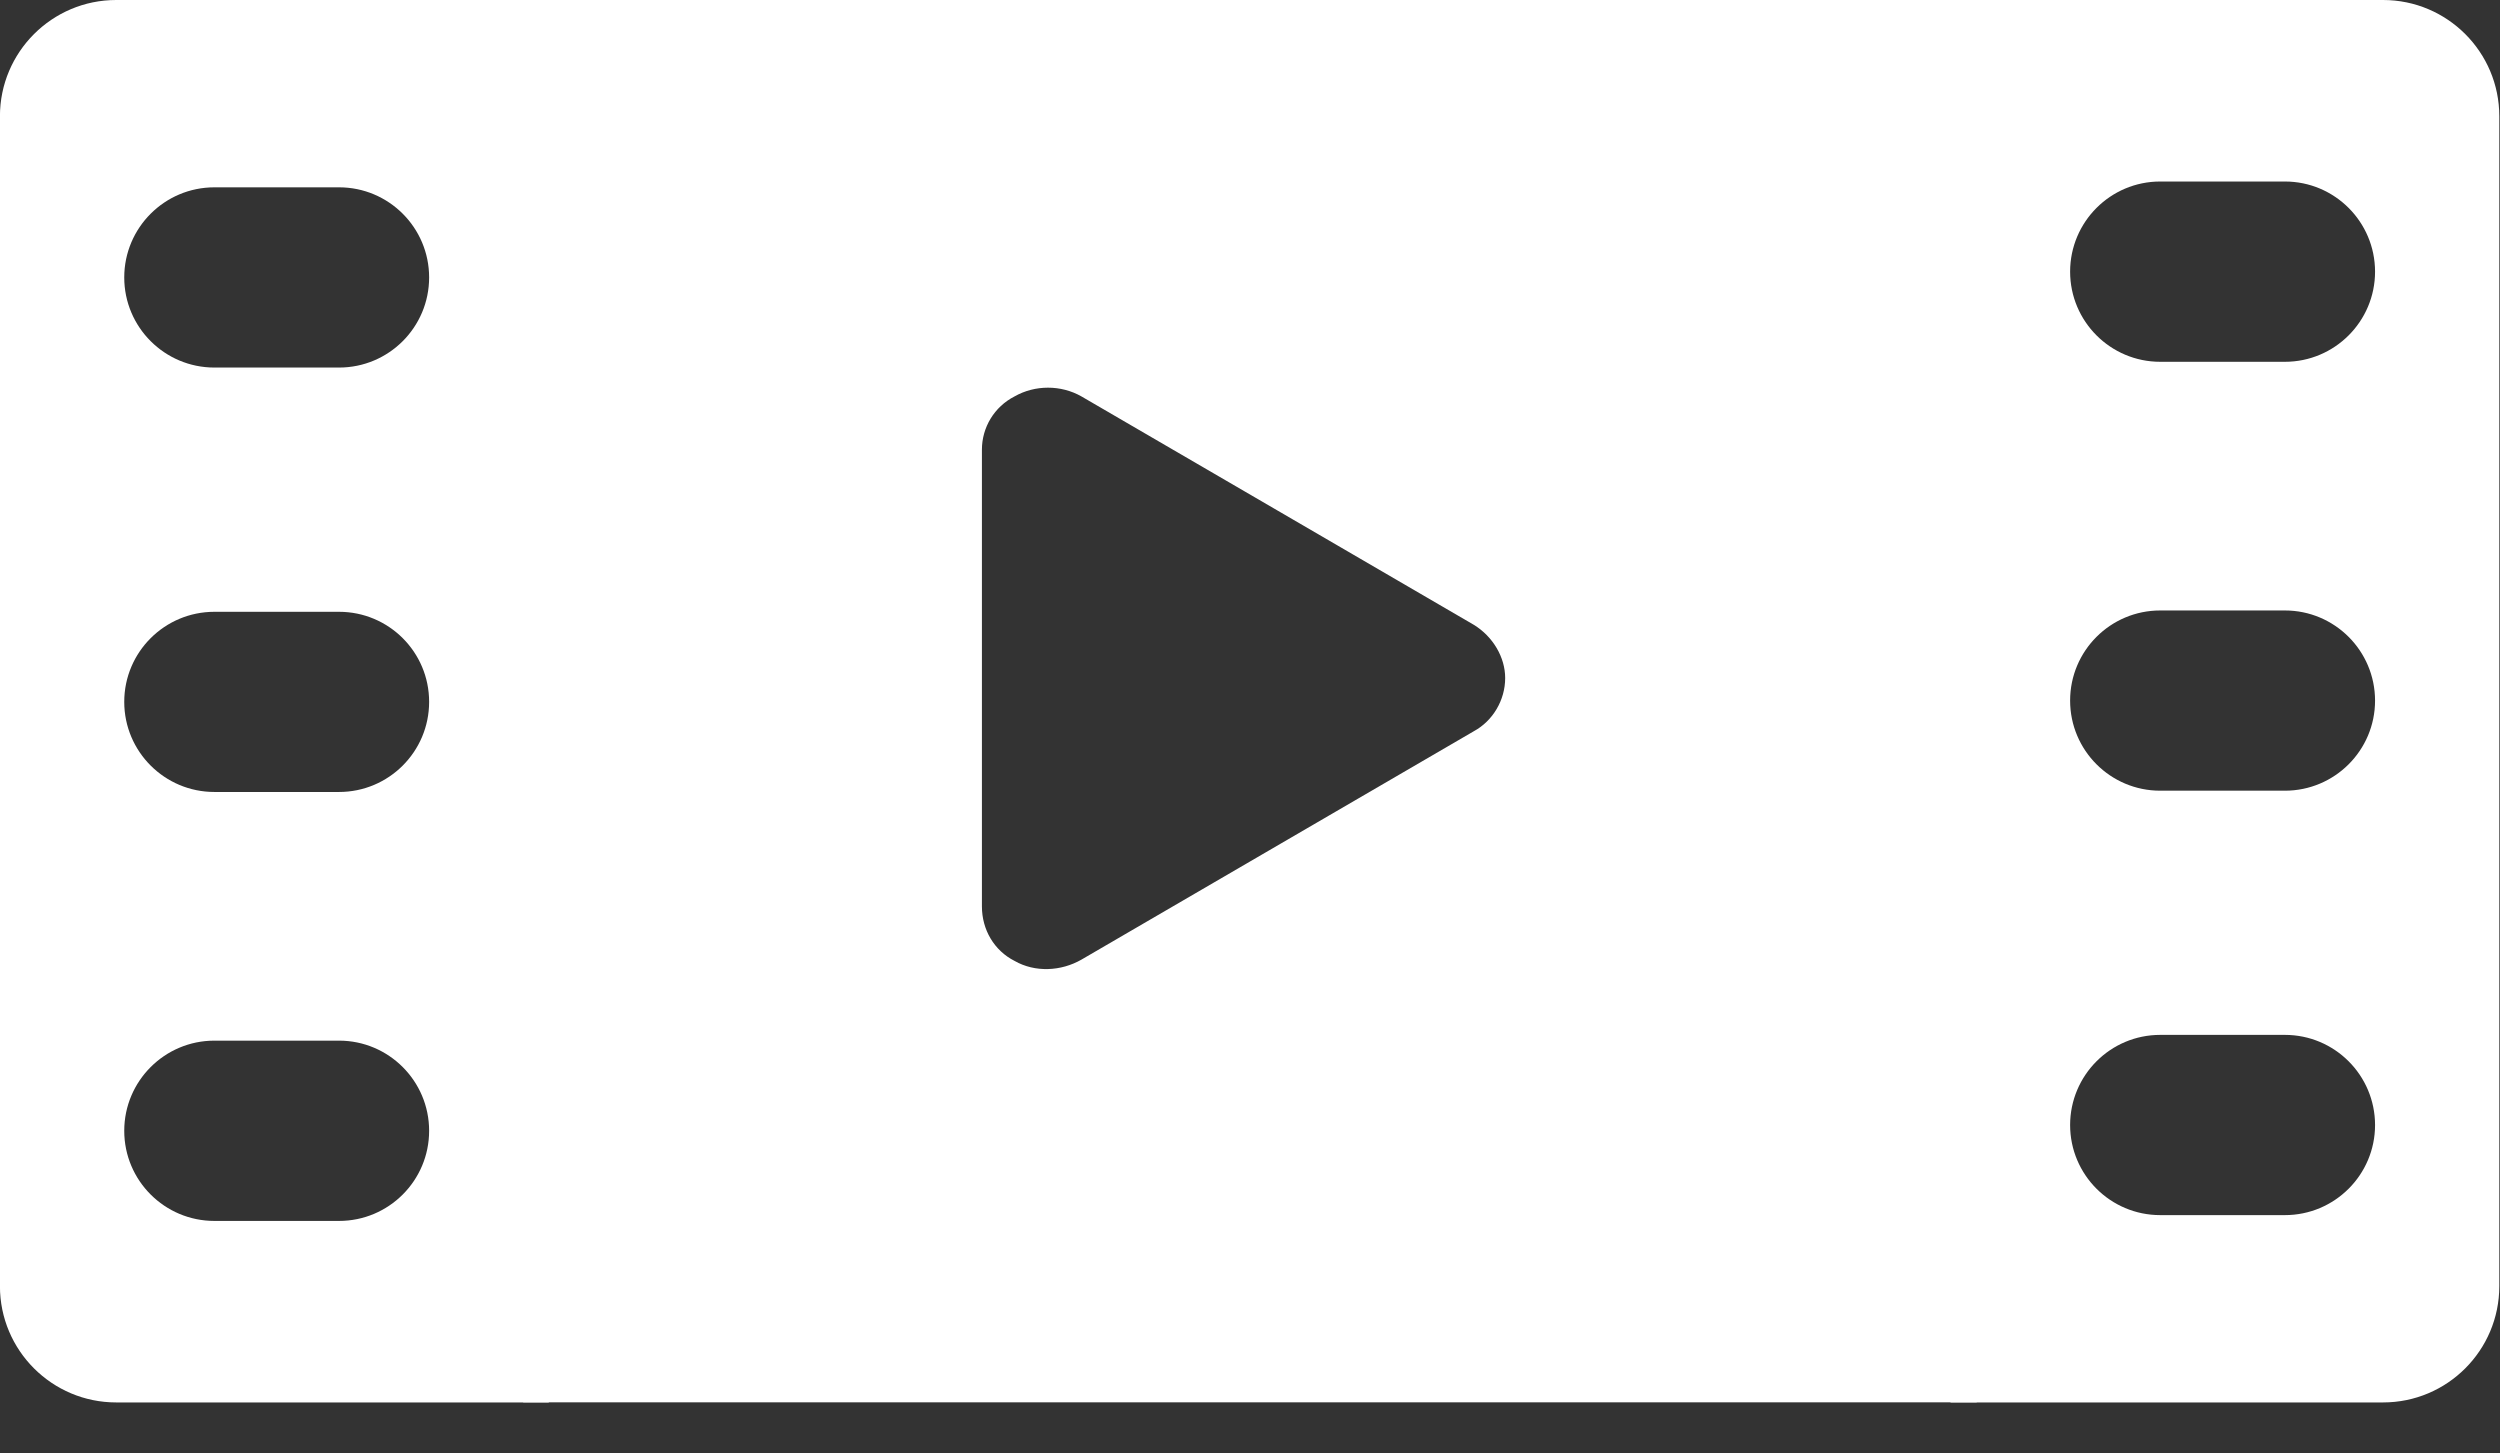 <svg width="43" height="25" viewBox="0 0 43 25" fill="none" xmlns="http://www.w3.org/2000/svg">
<rect x="0" y="0" width="43" height="25" fill="#333333" stroke="none"/>
<path d="M40.988 1.30076e-06C42.093 0 42.988 0.896 42.988 2L42.988 22.122C42.988 23.226 42.093 24.122 40.988 24.122L33.549 24.122L33.549 0L40.988 1.30076e-06ZM37.156 17.8C36.3 17.8 35.607 18.494 35.606 19.35C35.606 20.206 36.3 20.9 37.156 20.9L39.3 20.9C40.156 20.9 40.851 20.206 40.851 19.35C40.85 18.494 40.156 17.8 39.3 17.8L37.156 17.8ZM37.156 10.5C36.3 10.5 35.606 11.194 35.606 12.05C35.606 12.906 36.3 13.6 37.156 13.6L39.3 13.6C40.156 13.6 40.851 12.906 40.851 12.05C40.85 11.194 40.156 10.5 39.3 10.5L37.156 10.5ZM37.156 3.122C36.3 3.122 35.607 3.816 35.606 4.672C35.606 5.528 36.3 6.223 37.156 6.223L39.3 6.223C40.156 6.223 40.851 5.528 40.851 4.672C40.85 3.816 40.156 3.122 39.3 3.122L37.156 3.122Z" fill="white"/>
<path d="M1.999 24.122C0.895 24.122 -0.001 23.227 -0.001 22.122L-0.001 2C-0.001 0.896 0.895 0 1.999 -6.50378e-07L9.439 0L9.439 24.122L1.999 24.122ZM5.831 6.322C6.687 6.322 7.381 5.628 7.381 4.772C7.381 3.916 6.687 3.222 5.831 3.222L3.688 3.222C2.832 3.222 2.137 3.916 2.137 4.772C2.137 5.628 2.832 6.322 3.688 6.322L5.831 6.322ZM5.831 13.622C6.687 13.622 7.381 12.928 7.381 12.072C7.381 11.216 6.687 10.523 5.831 10.523L3.688 10.523C2.832 10.523 2.137 11.216 2.137 12.072C2.137 12.928 2.832 13.622 3.688 13.622L5.831 13.622ZM5.831 21C6.687 21 7.381 20.306 7.381 19.45C7.381 18.594 6.687 17.899 5.831 17.899L3.688 17.899C2.832 17.899 2.137 18.594 2.137 19.45C2.137 20.306 2.832 21 3.688 21L5.831 21Z" fill="white"/>
<path d="M33.999 24.12H8.999V0H33.999V24.12ZM18.6 6.818C18.248 6.618 17.803 6.618 17.451 6.818C17.1 6.997 16.889 7.354 16.889 7.733V15.591C16.889 15.992 17.1 16.35 17.451 16.528C17.803 16.729 18.249 16.707 18.6 16.506L25.35 12.577C25.678 12.399 25.889 12.041 25.889 11.662C25.889 11.305 25.678 10.948 25.35 10.747L21.975 8.782L18.6 6.818Z" fill="white"/>
</svg>
